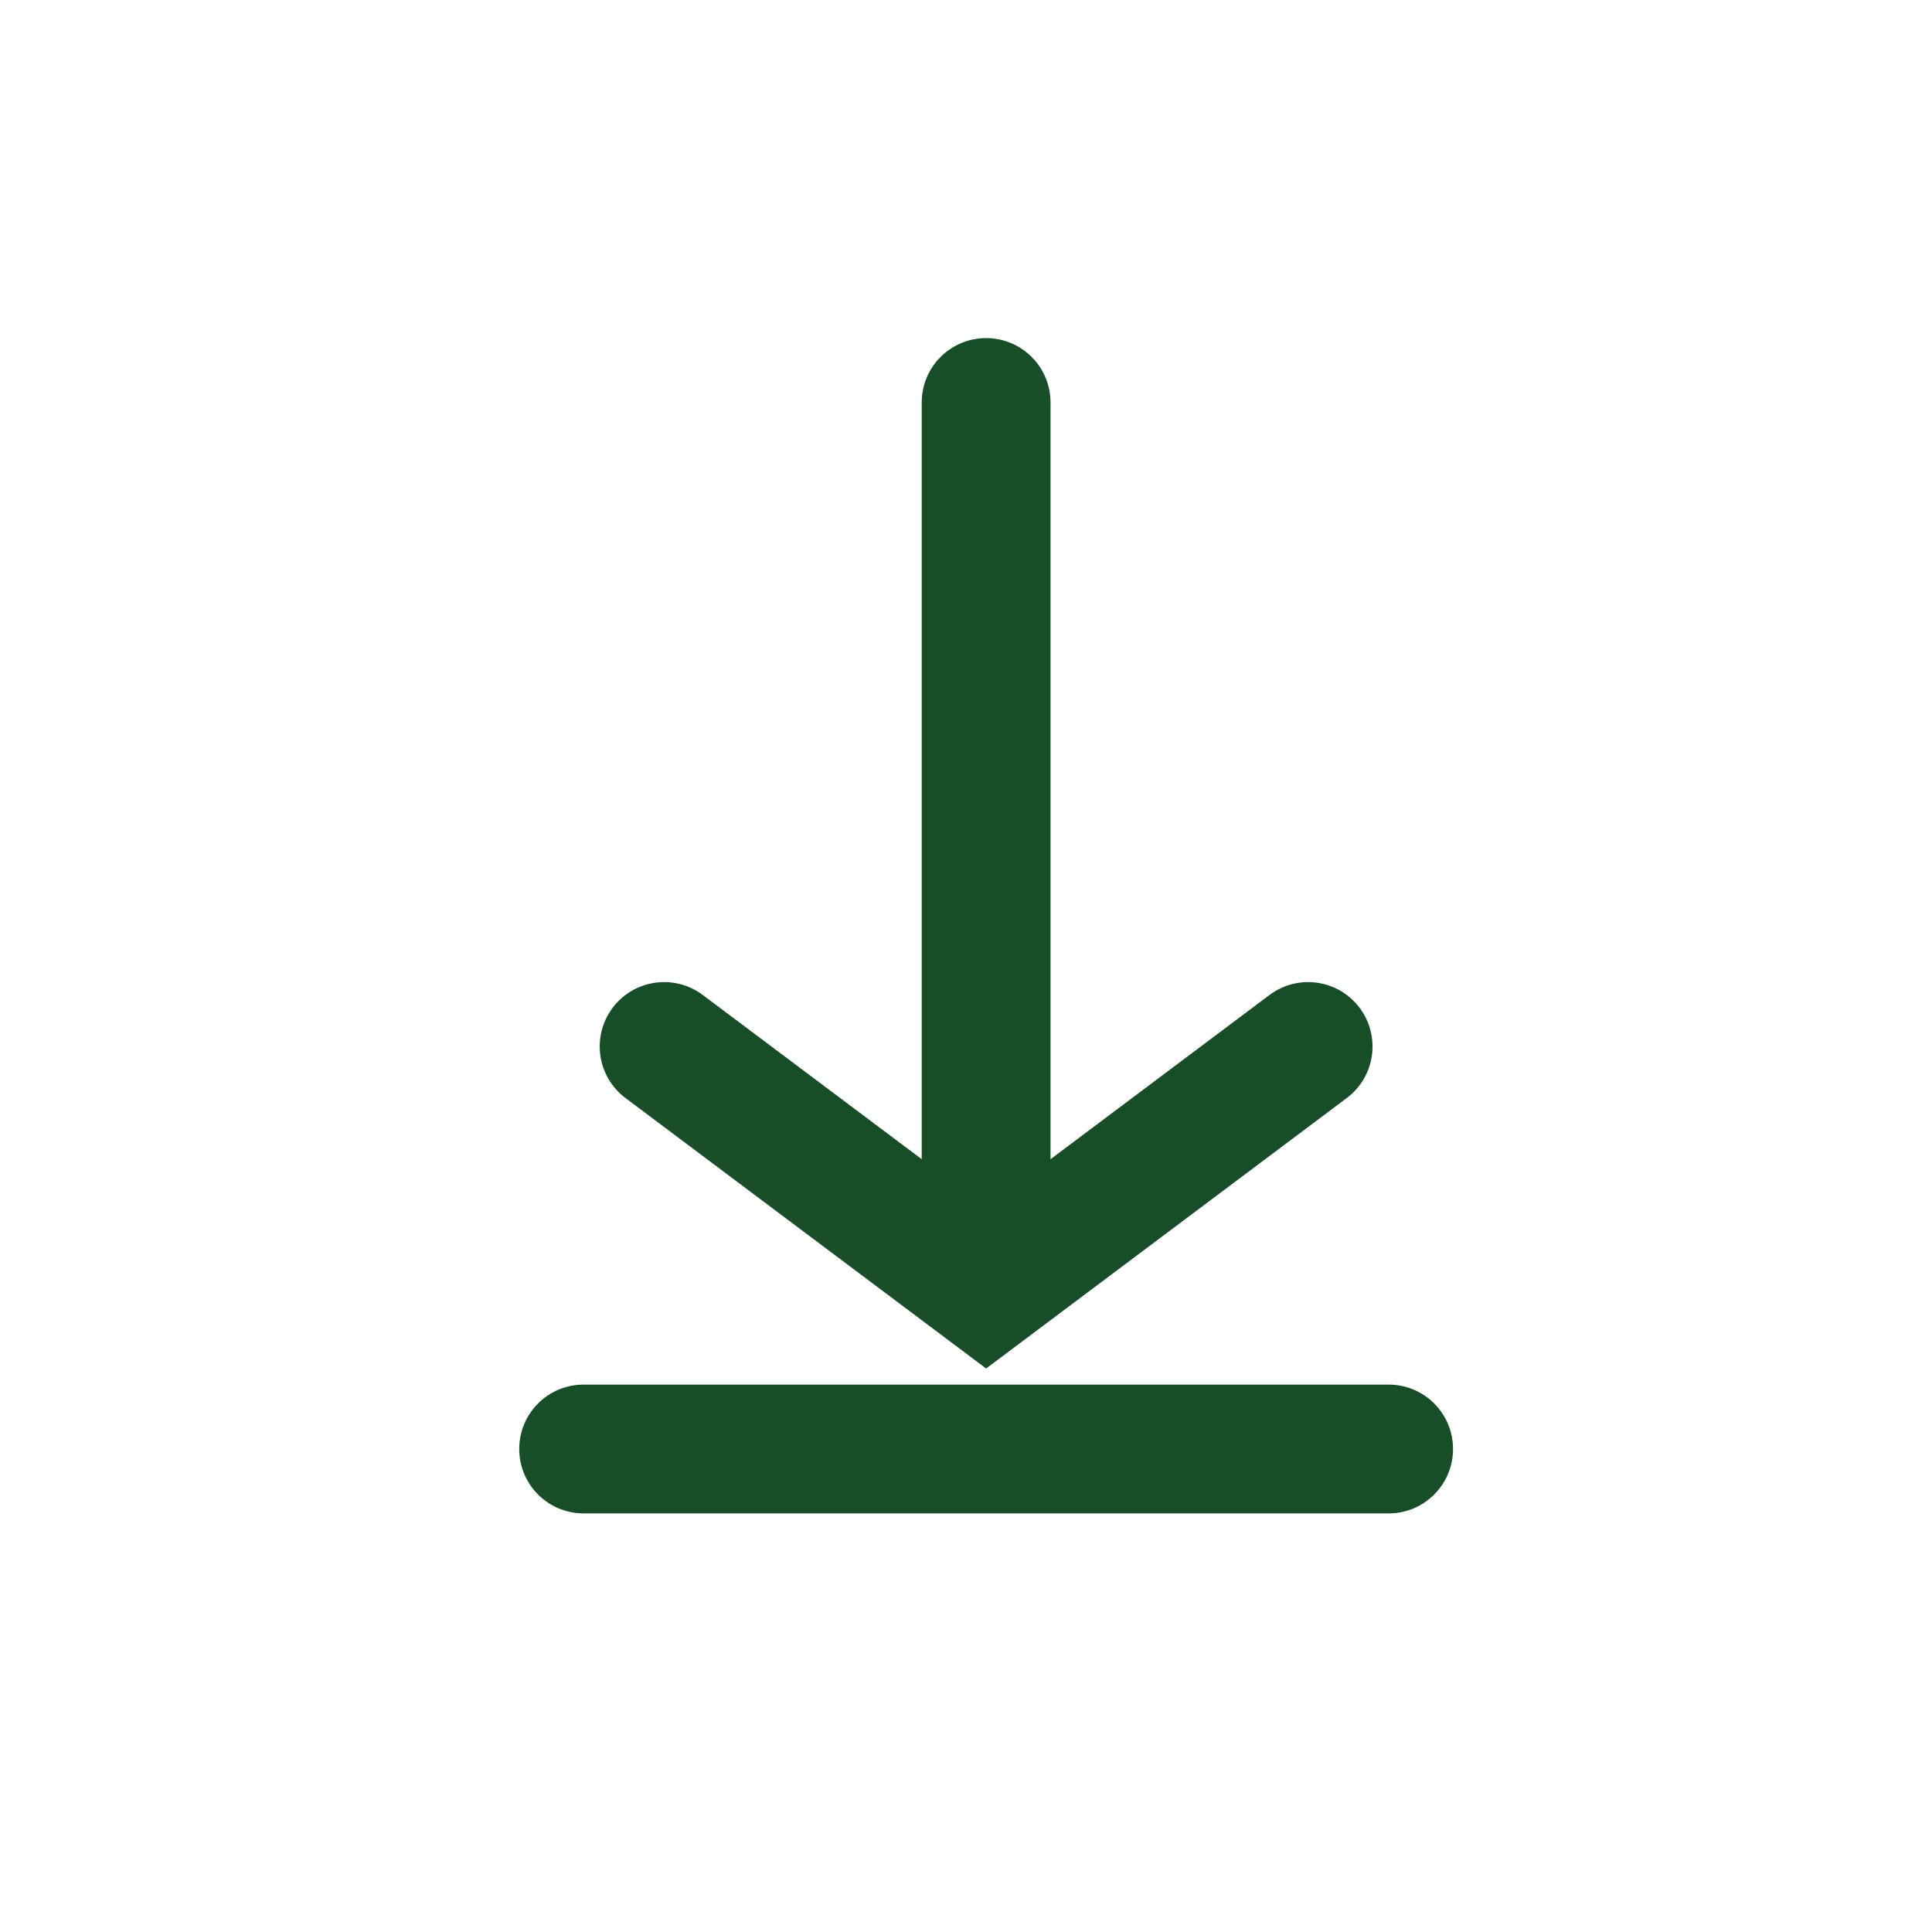 <?xml version="1.0" encoding="utf-8"?>
<svg xmlns="http://www.w3.org/2000/svg" fill="none" height="100%" overflow="visible" preserveAspectRatio="none" style="display: block;" viewBox="0 0 48 48" width="100%">
<g clip-path="url(#clip0_0_1835431)" id="Frame 29">
<g id="Frame">
<path d="M34.5 34.4C35.384 34.4 36.1 35.116 36.1 36C36.1 36.884 35.384 37.6 34.5 37.6H14.5C13.616 37.6 12.9 36.884 12.9 36C12.9 35.116 13.616 34.4 14.5 34.4H34.5ZM24.5 8.4C25.384 8.4 26.1 9.116 26.1 10V28.8L31.54 24.72C32.247 24.19 33.25 24.333 33.78 25.04C34.31 25.747 34.167 26.75 33.46 27.28L25.46 33.28L24.5 34L23.54 33.28L15.54 27.28C14.833 26.75 14.69 25.747 15.22 25.04C15.75 24.333 16.753 24.19 17.46 24.72L22.9 28.8V10C22.9 9.116 23.616 8.4 24.5 8.4Z" fill="#174E28" id="Union"/>
</g>
</g>
<defs>
<clipPath id="clip0_0_1835431">
<rect fill="white" height="48" width="48"/>
</clipPath>
</defs>
</svg>